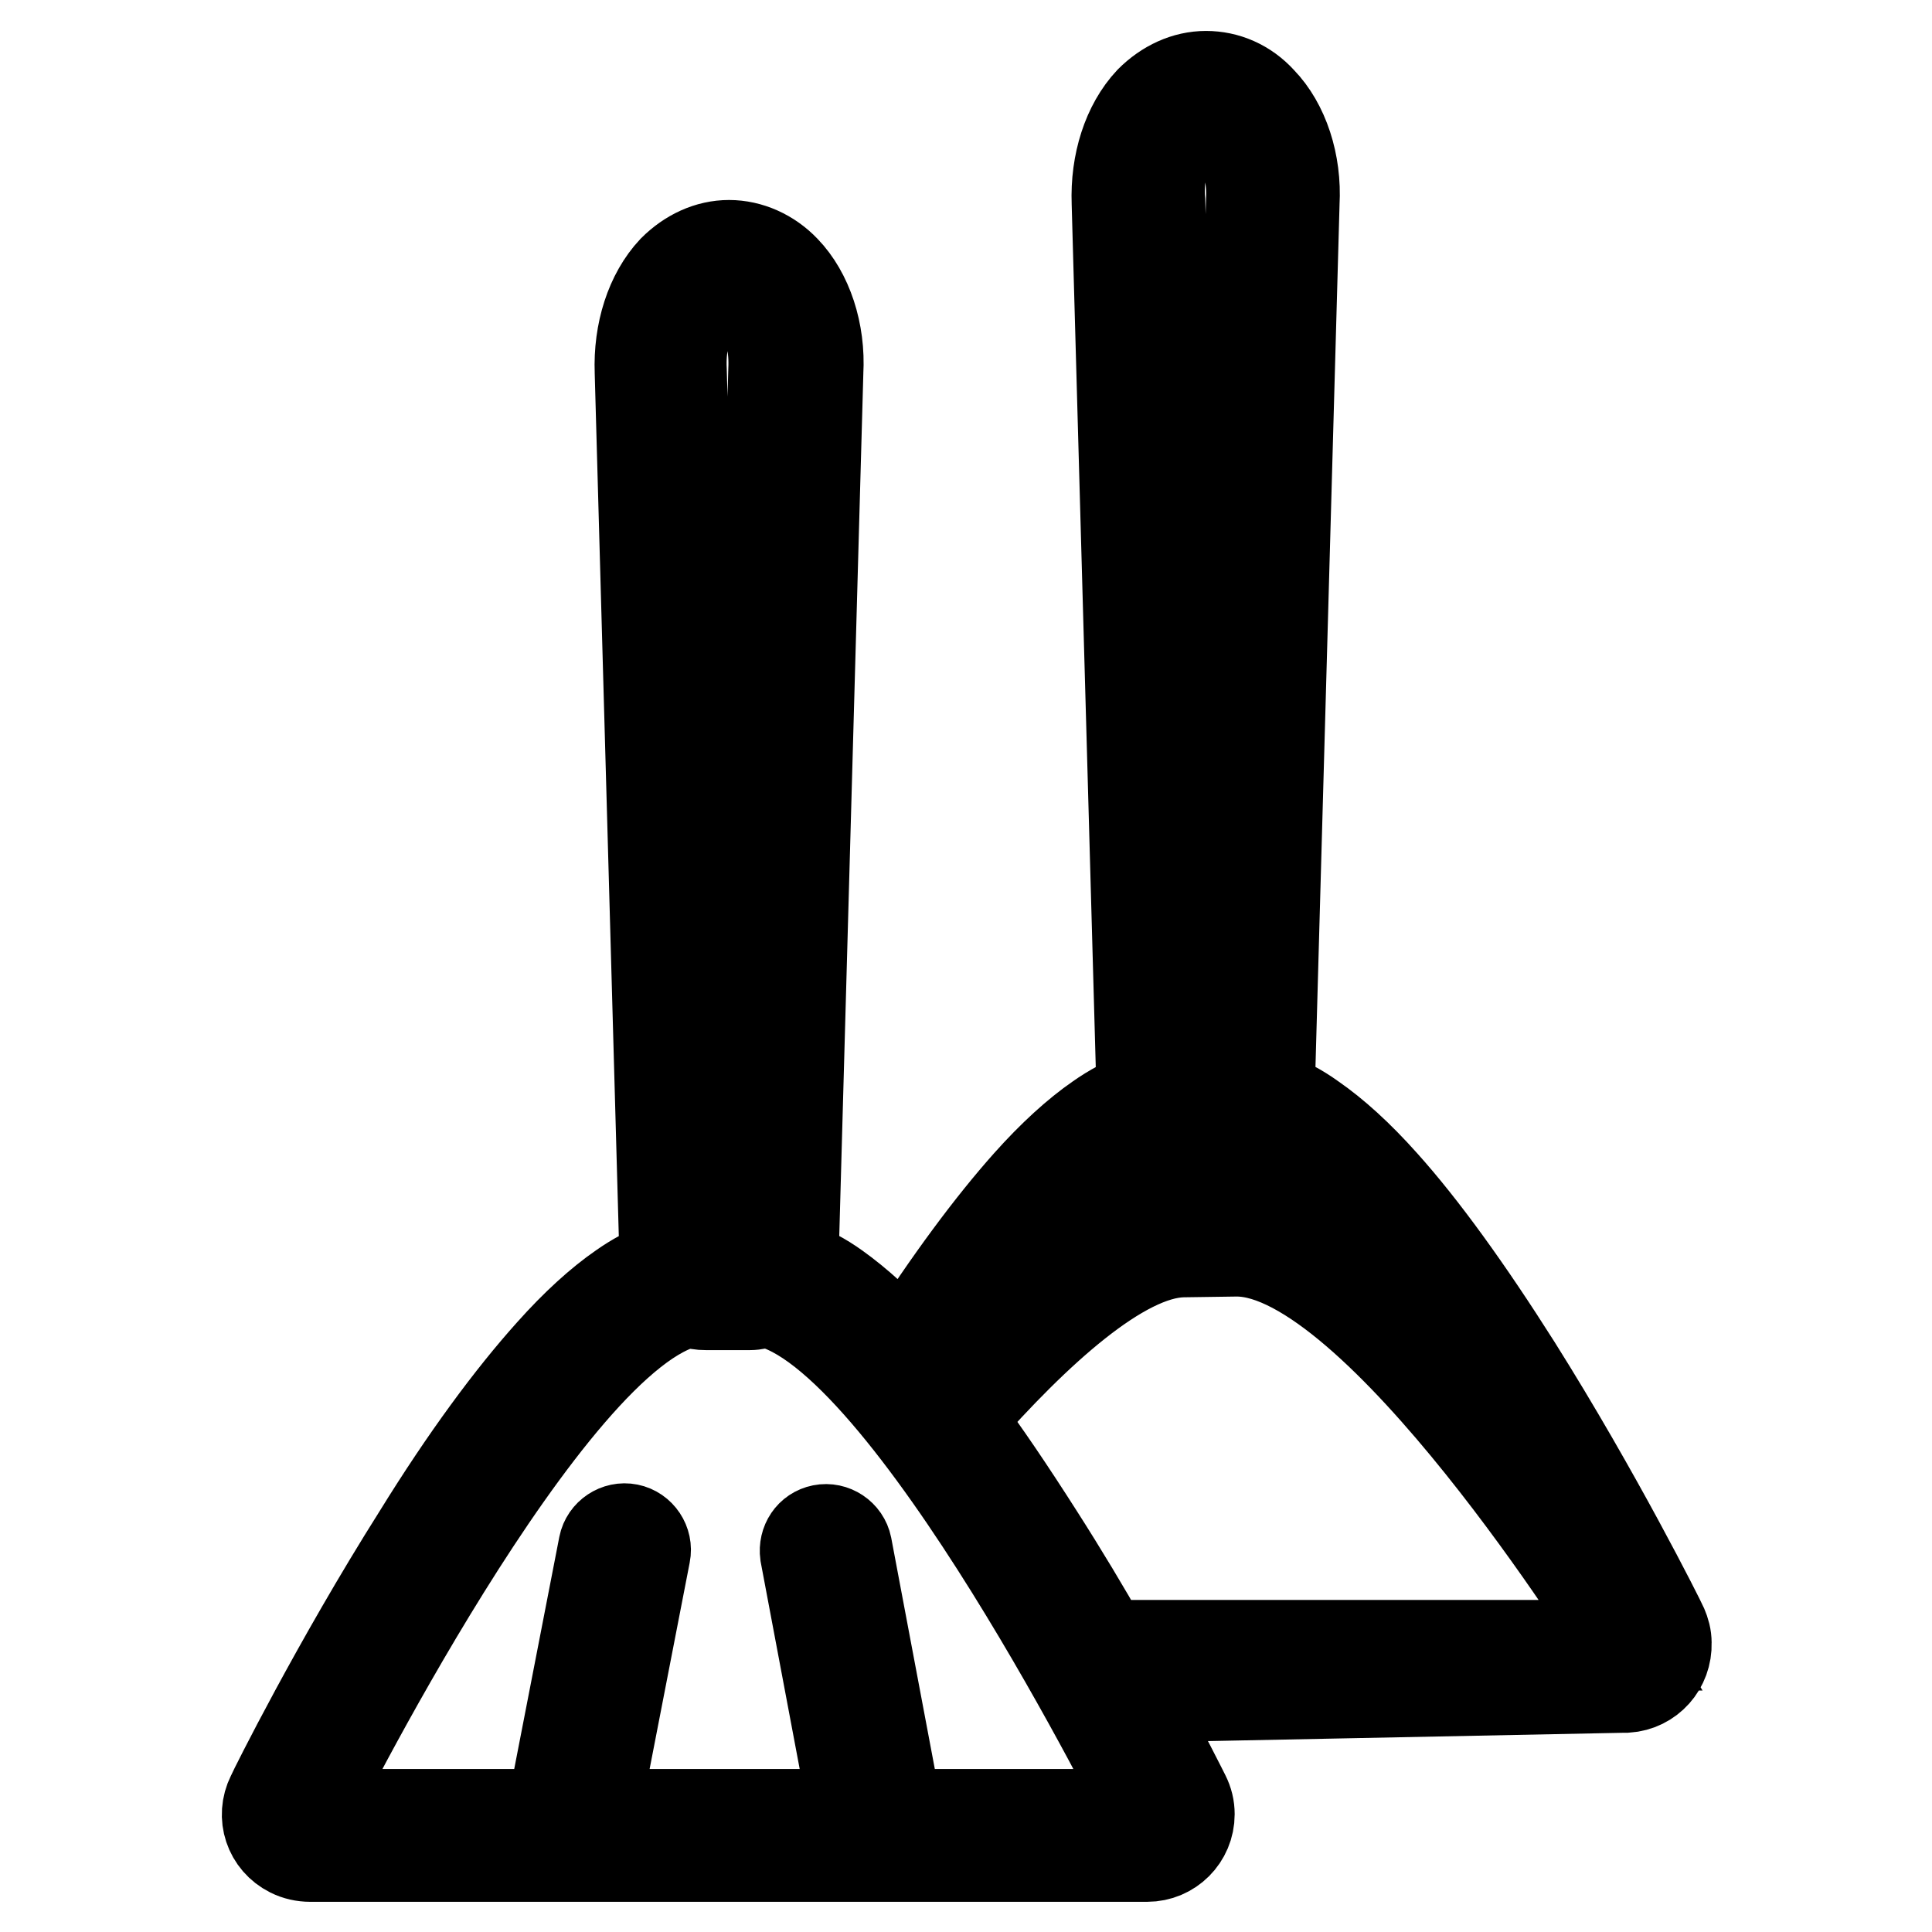 <?xml version="1.0" encoding="utf-8"?>
<!-- Svg Vector Icons : http://www.onlinewebfonts.com/icon -->
<!DOCTYPE svg PUBLIC "-//W3C//DTD SVG 1.1//EN" "http://www.w3.org/Graphics/SVG/1.1/DTD/svg11.dtd">
<svg version="1.1" xmlns="http://www.w3.org/2000/svg" xmlns:xlink="http://www.w3.org/1999/xlink" x="0px" y="0px" viewBox="0 0 256 256" enable-background="new 0 0 256 256" xml:space="preserve">
<g> <path stroke-width="12" fill-opacity="0" stroke="#000000"  d="M220.3,215.5c-0.3-0.7-8.7-17.5-19.4-34.5c-6.4-10.1-12.3-18.3-17.6-24.2c-3.3-3.7-6.5-6.6-9.4-8.6 c-1.8-1.3-3.7-2.3-5.7-3v-0.1l3.3-118.2c0.3-5.3-1.4-10.4-4.4-13.5c-2-2.2-4.6-3.3-7.3-3.3c-2.7,0-5.3,1.2-7.4,3.3 c-3,3.2-4.6,8.2-4.4,13.5l3.3,118.2v0.1c-2,0.7-4,1.8-5.7,3c-2.9,2-6.1,4.9-9.4,8.6c-4.9,5.5-10.4,12.9-16.3,22.1 c-3.2-3.5-6.3-6.3-9.1-8.3c-1.8-1.3-3.7-2.3-5.7-3v-0.1l3.3-118.2c0.3-5.3-1.4-10.4-4.4-13.5c-2-2.1-4.7-3.3-7.4-3.3 s-5.3,1.2-7.4,3.3c-3,3.2-4.6,8.2-4.4,13.5l3.3,118.2v0.1c-2,0.7-4,1.8-5.7,3c-2.9,2-6.1,4.9-9.4,8.6c-5.3,5.9-11.3,14-17.6,24.2 c-10.8,17.1-19.1,33.8-19.4,34.5c-1.4,2.8-0.3,6.1,2.5,7.5c0.8,0.4,1.7,0.6,2.6,0.6H152c3.1,0,5.6-2.5,5.6-5.6 c0-0.9-0.2-1.7-0.6-2.5c-0.2-0.4-2.8-5.6-6.8-13l64.9-1.3c0.1,0,0.3,0,0.4,0c3.1-0.2,5.4-2.8,5.3-5.9 C220.8,216.9,220.6,216.2,220.3,215.5L220.3,215.5z M159.7,15.6c3.6,0,6.4,5.1,6.1,11l-3.2,117.7h-5.7l-3.2-117.7 C153.2,20.7,156.1,15.6,159.7,15.6L159.7,15.6z M154.6,150.1c0.7,0.3,1.4,0.4,2.2,0.4h5.7c0.8,0,1.5-0.2,2.2-0.4 c8.1,1.6,18.7,14.5,28.1,28.7c-2.9-3.2-6-6.3-9.3-9.2c-7.4-6.4-13.8-9.5-19.6-9.5h-0.3l-7,0.1c-5.7,0.1-12.2,3.4-19.9,10 c-4,3.5-8.4,7.9-13.1,13.2l-0.1-0.1C133.6,167.5,145.6,151.9,154.6,150.1z M120.9,180.2c-0.3-0.4-0.6-0.7-0.9-1 C120.3,179.5,120.6,179.9,120.9,180.2z M122.7,182.3L122.7,182.3L122.7,182.3z M121.8,181.3l-0.3-0.3L121.8,181.3z M96.4,38 c3.6,0,6.4,5.1,6.1,11l-3.2,117.7h-5.7L90.3,49C90,43.1,92.8,38,96.4,38z M118.8,240.4c0-0.2,0-0.3,0-0.5l-6.6-35 c-0.3-1.5-1.8-2.5-3.3-2.2c-1.5,0.3-2.4,1.7-2.2,3.2l6.5,34.5H78.8l6.7-34.5c0.3-1.5-0.7-3-2.2-3.3c-1.5-0.3-3,0.7-3.3,2.2l-6.8,35 c0,0.2-0.1,0.4-0.1,0.6H40.8c0,0,31.8-64.3,50.6-67.9c0.7,0.3,1.4,0.4,2.2,0.4h5.7c0.8,0,1.5-0.2,2.2-0.4 c18.8,3.6,50.6,67.9,50.6,67.9L118.8,240.4z M149.8,224l0.1,0.1L149.8,224z M146.9,218.9L146.9,218.9L146.9,218.9z M147.4,219.7 l0.1,0.2L147.4,219.7z M147.9,220.6l0.1,0.2L147.9,220.6z M148.9,222.4l0.1,0.1L148.9,222.4z M149.3,223.2l0.1,0.2L149.3,223.2z  M146.4,218c-2.6-4.6-5.6-9.6-8.8-14.6c-3.7-5.8-7.2-11-10.5-15.4l0,0c10.2-11.6,21.5-21.9,29.6-22.1l7-0.1h0.2 c18.6,0,50.5,51.2,51.1,52.2L146.4,218z M124.5,184.5L124.5,184.5L124.5,184.5z"/></g>
</svg>